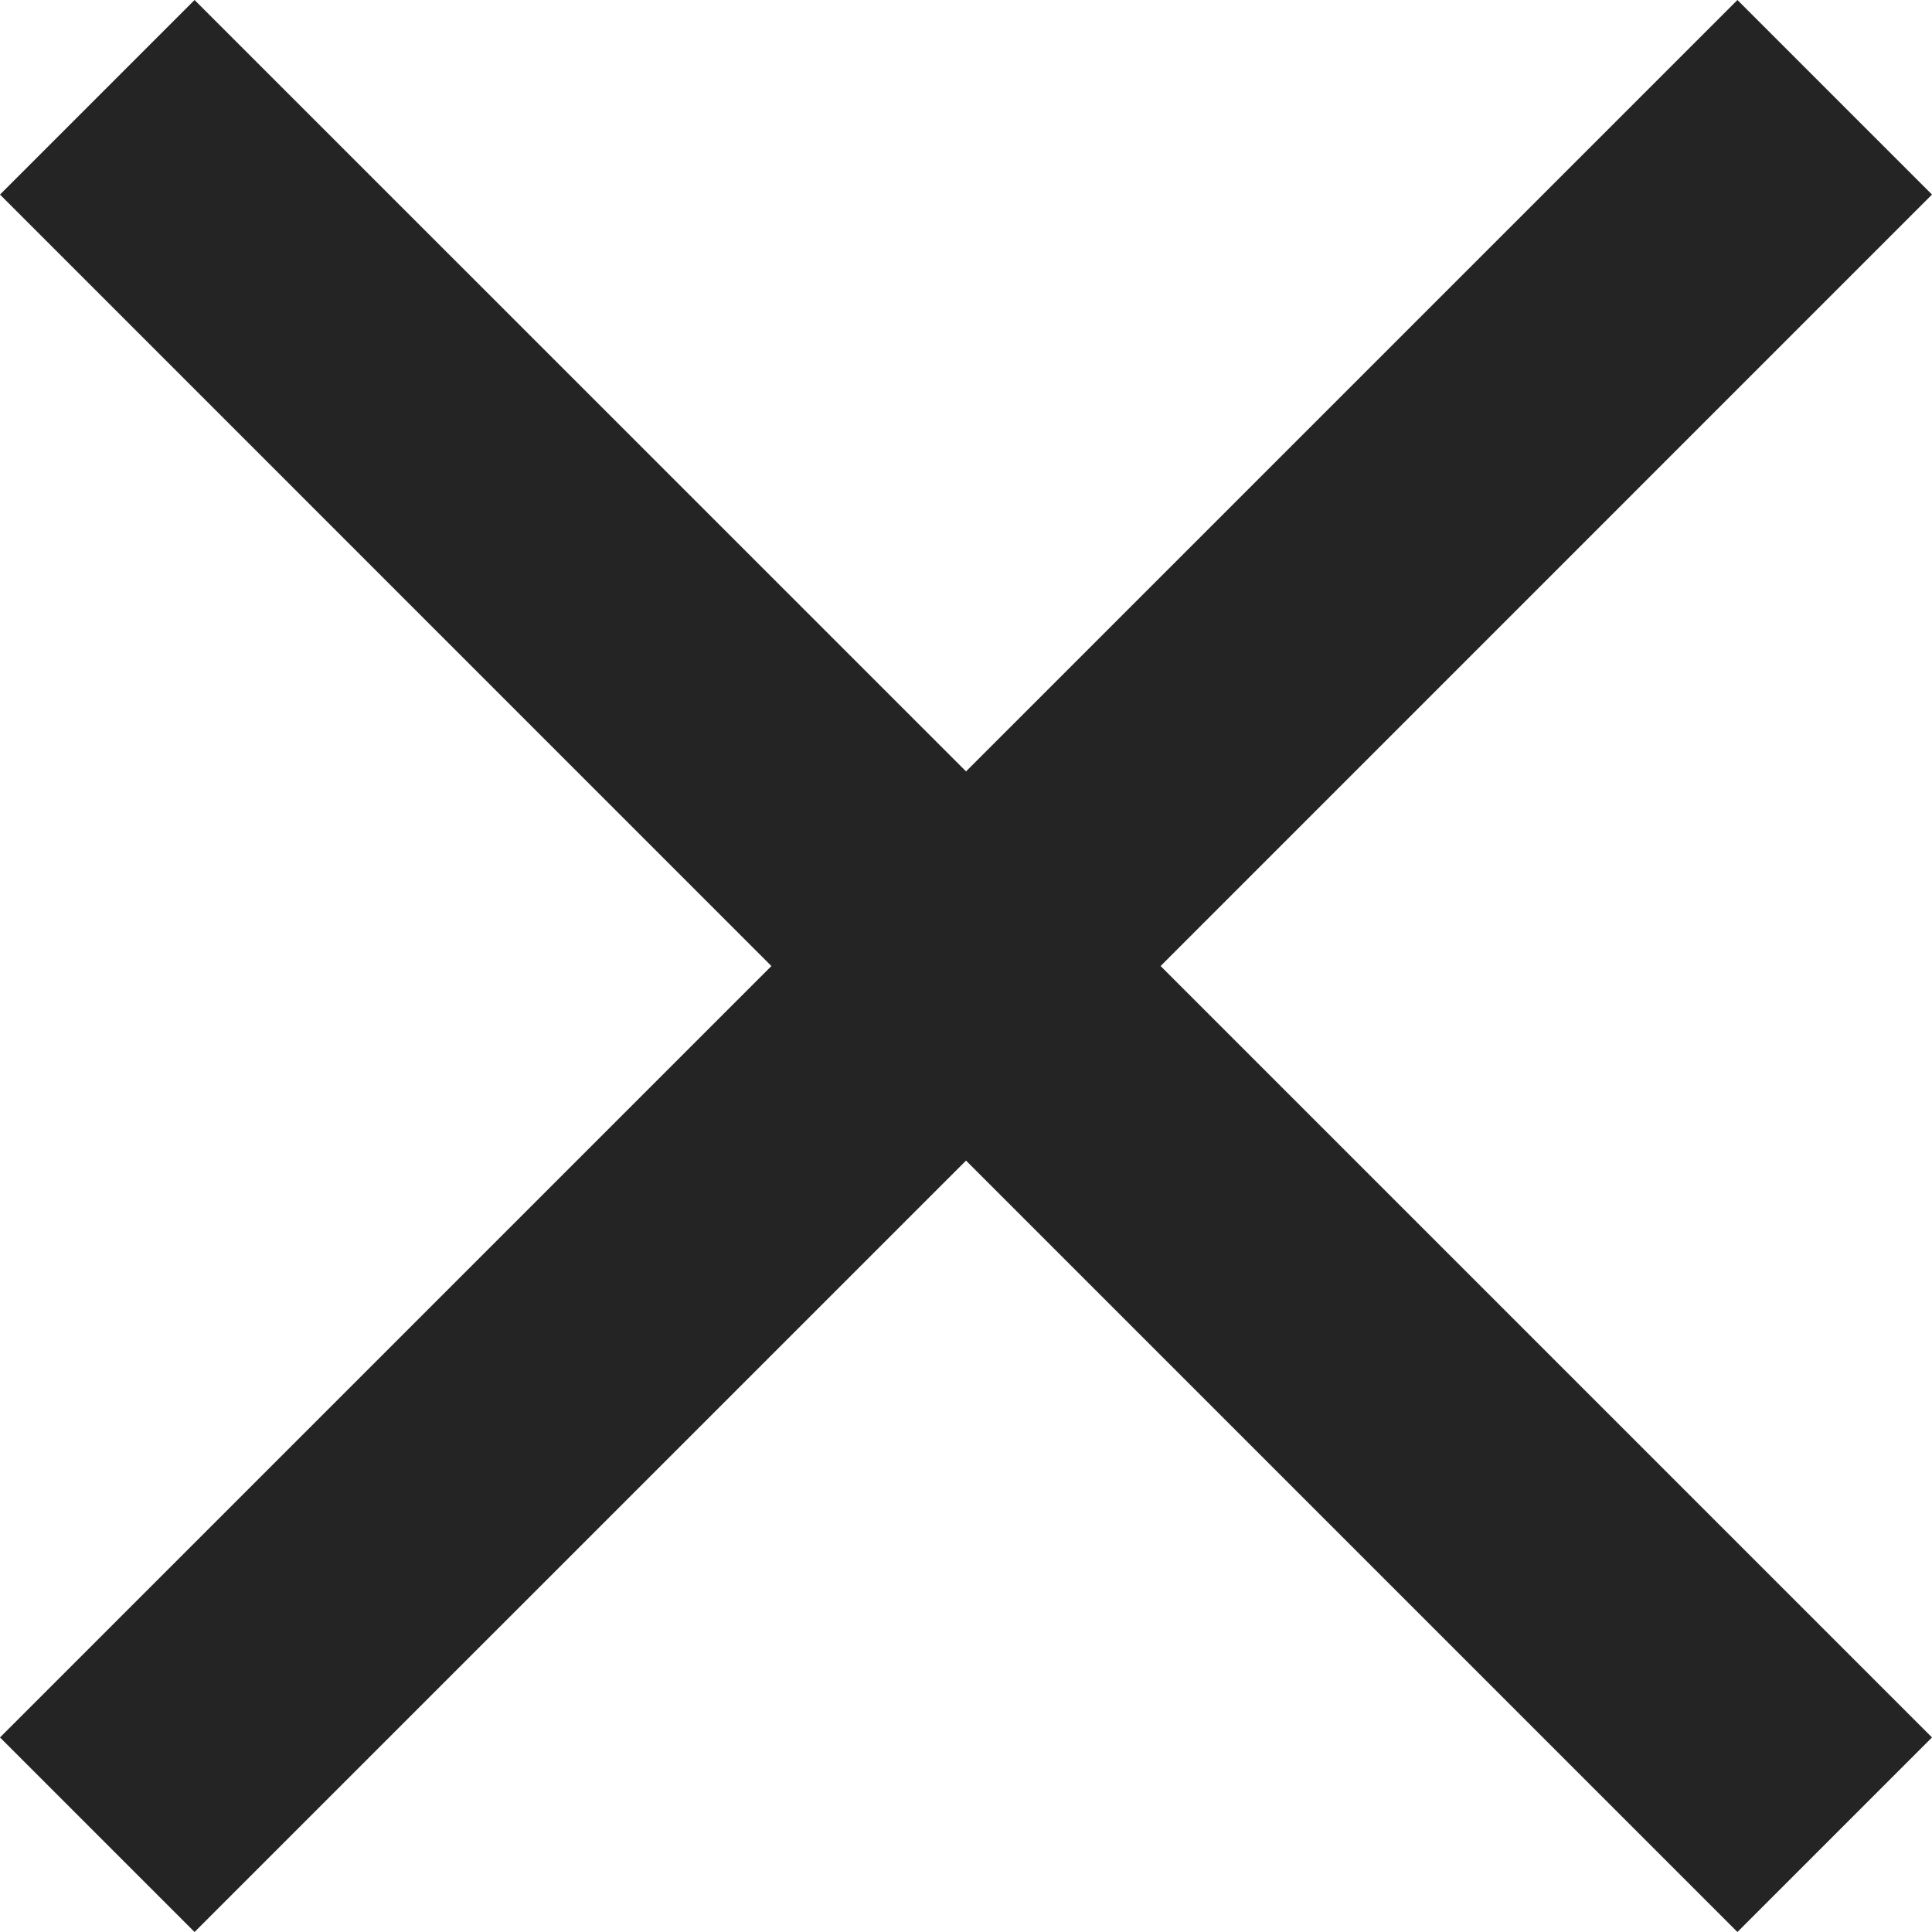 <svg xmlns="http://www.w3.org/2000/svg" width="27.337" height="27.337" viewBox="0 0 27.337 27.337">
  <path id="Path_6317" data-name="Path 6317" d="M32.337,7.753,29.584,5,18.669,15.915,7.753,5,5,7.753,15.915,18.669,5,29.584l2.753,2.753L18.669,21.422,29.584,32.337l2.753-2.753L21.422,18.669Z" transform="translate(-5 -5)" fill="#242424"/>
</svg>
